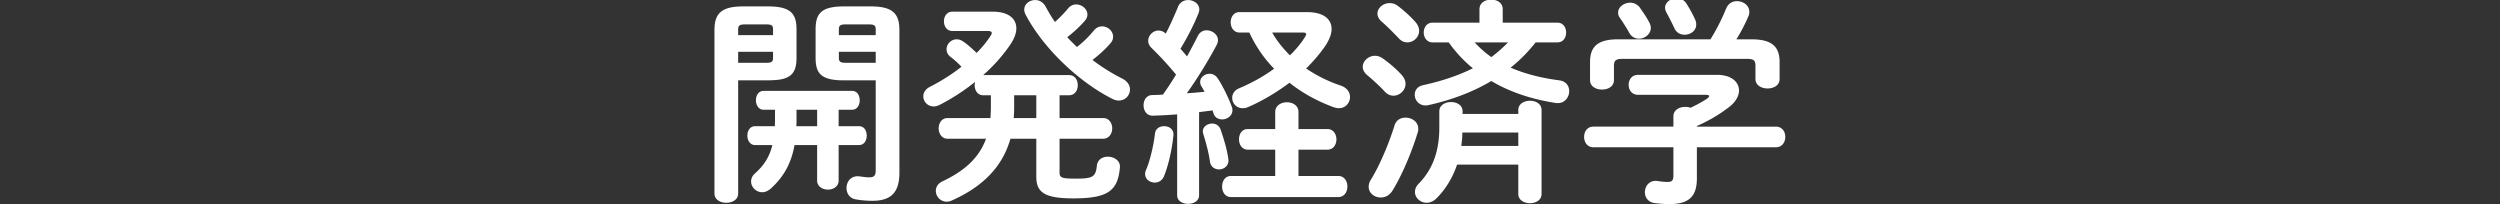 <svg xmlns="http://www.w3.org/2000/svg" width="980" height="80" viewBox="0 0 980 80"><rect x="0" y="0" width="980" height="80" fill="#333333" stroke="none"/><path fill="#FFF" d="M642.731 2.859c-1.032-1.29-2.408-1.806-3.698-1.806-2.408 0-4.73 1.72-4.73 3.87 0 .688.172 1.376.688 2.064a76.796 76.796 0 0 1 3.526 5.59c.86 1.806 2.408 2.58 3.956 2.58 2.322 0 4.644-1.806 4.644-4.214 0-.602-.172-1.29-.516-1.978-1.032-2.064-2.494-4.128-3.87-6.106m18.404-1.376c-.946-1.548-2.408-2.15-3.87-2.15-2.322 0-4.558 1.548-4.558 3.698 0 .688.258 1.376.688 2.15a121.565 121.565 0 0 1 2.924 5.762c.774 1.892 2.408 2.666 4.042 2.666 2.322 0 4.558-1.548 4.558-3.956 0-.602-.086-1.29-.43-1.978-.86-1.978-2.15-4.3-3.354-6.192m-26.832 13.932c-7.912 0-11.008 2.752-11.008 8.944v7.052c0 2.494 2.322 3.698 4.73 3.698 2.322 0 4.644-1.204 4.644-3.698v-5.504c0-2.236.688-2.838 3.612-2.838h48.332c2.924 0 3.526.602 3.526 2.838v5.074c0 2.494 2.408 3.698 4.73 3.698 2.408 0 4.73-1.204 4.73-3.698v-6.622c0-6.192-3.096-8.944-11.094-8.944h-5.848a66.191 66.191 0 0 0 4.644-8.858c.344-.688.43-1.29.43-1.892 0-2.58-2.408-4.214-4.816-4.214-1.72 0-3.354.86-4.214 2.752-1.892 4.644-3.87 8.428-6.192 12.212h-36.206zm21.672 34.228h-31.39c-2.408 0-3.612 1.978-3.612 4.042 0 1.978 1.204 4.042 3.612 4.042h31.39v11.008c0 1.978-.516 2.58-2.236 2.58-1.118 0-2.322-.086-3.87-.344-3.268-.516-5.074 1.978-5.074 4.386 0 1.892 1.118 3.784 3.612 4.214 1.892.258 3.87.43 6.02.43 7.396 0 10.75-2.752 10.75-10.062V57.727h30.96c2.494 0 3.698-2.064 3.698-4.042 0-2.064-1.204-4.042-3.698-4.042h-30.96v-.258c4.386-1.892 8.858-4.472 12.814-7.568 2.408-1.892 3.698-4.214 3.698-6.364 0-3.268-2.924-6.106-8.6-6.106h-30.96c-2.494 0-3.698 1.978-3.698 3.87 0 1.978 1.204 3.956 3.698 3.956h26.488c.86 0 1.376.172 1.376.516 0 .258-.344.602-.86 1.032a55.731 55.731 0 0 1-6.45 3.526c-.688-.258-1.376-.344-2.064-.344-2.322 0-4.644 1.204-4.644 3.698v4.042zm-113.95-26.746c-.946-.688-2.064-1.032-3.01-1.032-2.58 0-4.816 2.064-4.816 4.3 0 1.118.516 2.236 1.72 3.268 1.892 1.548 4.902 4.3 6.966 6.536.946 1.032 2.15 1.548 3.354 1.548 2.408 0 4.73-2.064 4.73-4.644 0-1.118-.43-2.236-1.462-3.44-1.978-2.236-4.902-4.73-7.482-6.536m5.848-20.64c-1.032-.774-2.064-1.032-3.182-1.032-2.494 0-4.73 1.892-4.73 4.128 0 1.032.516 2.15 1.72 3.182 1.892 1.634 4.472 4.214 6.536 6.364 1.032 1.204 2.236 1.72 3.44 1.72 2.408 0 4.644-1.978 4.644-4.558 0-1.032-.43-2.236-1.376-3.354-1.978-2.236-4.644-4.644-7.052-6.45m-1.204 46.87c-2.322 7.482-5.848 15.738-9.288 21.328-.602.946-.86 1.892-.86 2.752 0 2.494 2.236 4.214 4.73 4.214 1.72 0 3.44-.774 4.644-2.752 3.612-5.848 7.482-14.878 9.89-22.876.172-.43.172-.946.172-1.376 0-2.666-2.494-4.3-4.988-4.3-1.806 0-3.612.86-4.3 3.01m48.504 2.838v5.246h-22.36c.258-1.72.43-3.526.43-5.246h21.93zm-21.844-7.31v-1.032c0-2.408-2.236-3.612-4.558-3.612-2.236 0-4.558 1.204-4.558 3.612v6.364c0 9.288-2.58 16.34-7.998 21.93-1.118 1.118-1.548 2.236-1.548 3.354 0 2.322 2.15 4.214 4.558 4.214 1.29 0 2.666-.516 3.87-1.72 3.698-3.698 6.364-8.17 8.084-13.244h23.994v11.524c0 2.408 2.322 3.612 4.558 3.612 2.322 0 4.558-1.204 4.558-3.612V43.107c0-2.408-2.236-3.612-4.558-3.612-2.236 0-4.558 1.204-4.558 3.612v1.548h-21.844zm17.802-28.036a52.213 52.213 0 0 1-6.536 5.762 41.81 41.81 0 0 1-6.536-5.762h13.072zm19.35 0c2.322 0 3.44-1.892 3.44-3.87 0-1.892-1.118-3.87-3.44-3.87h-21.414V3.633c0-2.58-2.236-3.784-4.558-3.784-2.236 0-4.558 1.204-4.558 3.784v5.246h-18.404c-2.236 0-3.44 1.892-3.44 3.87 0 1.892 1.204 3.87 3.44 3.87h6.364a50.426 50.426 0 0 0 9.46 10.148c-5.676 2.838-12.126 4.988-19.522 6.622-2.322.516-3.268 2.064-3.268 3.784 0 2.322 2.064 4.73 5.332 4.042 8.944-1.978 17.286-5.074 24.682-9.46 7.224 4.3 15.738 7.138 25.198 8.6 3.354.516 5.332-2.064 5.332-4.644 0-1.978-1.204-3.87-3.87-4.214-7.224-.946-13.588-2.58-19.092-4.988 3.698-2.924 6.88-6.192 9.804-9.89h8.514zm-157.724 35.69c-.602 5.16-2.064 11.008-3.526 14.362-.258.516-.344 1.118-.344 1.548 0 2.064 1.892 3.354 3.784 3.354 1.462 0 2.924-.774 3.612-2.494 1.634-3.956 3.096-10.062 3.698-15.996.258-2.408-1.72-3.612-3.612-3.612-1.72 0-3.354.86-3.612 2.838m25.714-1.548c-.602-1.634-1.978-2.322-3.268-2.322-1.892 0-3.698 1.204-3.698 3.096 0 .344.086.602.172.946 1.118 3.612 2.15 7.396 2.666 11.094.344 1.892 1.892 2.838 3.526 2.838 1.978 0 4.128-1.548 3.612-4.3-.516-3.612-1.72-7.568-3.01-11.352m32.164-38.012c.86 0 1.376.172 1.376.688 0 .258-.172.602-.43 1.032-1.548 2.494-3.526 4.902-5.934 7.224-2.666-2.666-5.074-5.59-6.966-8.944h11.954zm-24.768-7.998c-2.236 0-3.44 1.978-3.44 3.956 0 2.064 1.204 4.042 3.44 4.042h3.87c2.408 5.246 5.676 10.062 9.718 14.19-4.128 3.01-8.772 5.59-13.674 7.654-1.892.774-2.752 2.236-2.752 3.784 0 2.064 1.634 4.042 4.042 4.042.688 0 1.376-.086 2.15-.43 5.418-2.322 11.094-5.676 16.254-9.546 5.074 4.042 10.922 7.224 17.2 9.546.774.258 1.462.43 2.15.43 2.666 0 4.386-2.15 4.386-4.386 0-1.806-1.118-3.612-3.612-4.472-4.902-1.634-9.546-3.956-13.588-6.708 3.096-3.096 5.848-6.278 7.998-9.632 1.29-2.15 1.978-4.128 1.978-5.848 0-3.956-3.268-6.622-9.632-6.622h-26.488zm14.018 64.242h-17.372c-2.322 0-3.44 2.064-3.44 4.128s1.118 4.128 3.44 4.128h42.14c2.322 0 3.526-2.064 3.526-4.128s-1.204-4.128-3.526-4.128h-15.652v-10.32h11.352c2.322 0 3.526-1.978 3.526-4.042 0-1.978-1.204-4.042-3.526-4.042h-11.352v-6.708c0-2.494-2.236-3.784-4.558-3.784-2.236 0-4.558 1.29-4.558 3.784v6.708h-10.75c-2.322 0-3.44 1.978-3.44 4.042 0 1.978 1.118 4.042 3.44 4.042h10.75v10.32zm-38.442 7.568c0 2.236 2.15 3.354 4.3 3.354s4.3-1.118 4.3-3.354V43.967c1.72-.258 3.526-.43 5.246-.688.172.344.258.774.43 1.204.516 1.634 1.892 2.322 3.354 2.322 1.978 0 4.042-1.376 4.042-3.612 0-.43-.086-.86-.258-1.376-1.376-3.698-3.526-8.084-5.504-11.094-.86-1.29-2.064-1.806-3.182-1.806-1.978 0-3.698 1.462-3.698 3.182 0 .516.086 1.118.43 1.634.43.688.86 1.462 1.29 2.236-2.322.258-4.644.43-6.966.602 4.128-5.762 8.6-13.072 11.696-18.92.344-.688.516-1.29.516-1.892 0-2.236-2.236-3.87-4.472-3.87-1.376 0-2.666.688-3.44 2.236-1.204 2.408-2.666 5.16-4.214 7.998-.86-1.032-1.72-2.064-2.58-3.01 2.752-4.472 5.246-9.374 7.052-13.846.172-.516.344-1.032.344-1.548 0-2.236-2.236-3.698-4.386-3.698-1.634 0-3.268.86-3.956 2.666-1.462 3.526-3.096 7.224-4.816 10.492-.86-.86-1.892-1.204-2.838-1.204-2.15 0-4.042 1.892-4.042 4.042 0 .86.344 1.806 1.204 2.666 3.268 3.182 6.708 6.88 9.718 10.578-1.634 2.666-3.354 5.332-5.16 7.826-1.376.086-2.752.172-4.042.172-2.408 0-3.526 1.978-3.526 4.042s1.204 4.128 3.698 4.042c3.01-.086 6.192-.258 9.46-.516v31.734zm-39.302-58.136c-1.29-1.29-2.58-2.494-3.784-3.87a47.056 47.056 0 0 0 6.794-6.278c.774-.86 1.118-1.72 1.118-2.58 0-2.15-2.15-3.956-4.386-3.956-1.118 0-2.236.43-3.182 1.548-1.634 1.978-3.354 3.698-5.16 5.332-1.376-1.978-2.58-4.042-3.698-6.106-1.032-1.806-2.58-2.494-4.042-2.494-2.236 0-4.3 1.548-4.3 3.784 0 .602.172 1.204.516 1.892 6.794 12.986 20.726 26.402 34.142 33.11.86.43 1.634.602 2.408.602a4.33 4.33 0 0 0 4.386-4.3c0-1.548-.86-3.182-3.01-4.3a73.371 73.371 0 0 1-11.696-7.31c2.58-1.978 4.988-4.128 7.052-6.536.774-.86 1.032-1.72 1.032-2.58 0-2.236-2.064-4.042-4.3-4.042-1.118 0-2.236.43-3.182 1.548-2.064 2.494-4.214 4.644-6.708 6.536m-15.91 27.864h-8.858c.086-1.29.172-2.494.172-3.784v-5.16h8.686v8.944zm-17.802-8.944v4.558c0 1.548-.086 3.01-.172 4.386h-16.856c-2.236 0-3.44 1.978-3.44 4.042 0 1.978 1.204 4.042 3.44 4.042h15.136c-2.752 7.482-8.342 12.556-17.028 16.684-1.892.86-2.666 2.322-2.666 3.784 0 2.15 1.806 4.214 4.214 4.214.602 0 1.29-.086 1.978-.43 12.212-5.418 19.952-13.244 23.048-24.252h10.148v14.878c0 6.192 3.268 8.514 14.534 8.514 13.33 0 17.458-2.838 18.232-12.126.258-2.666-2.322-4.214-4.73-4.214-2.064 0-4.042 1.118-4.3 3.526-.43 4.472-1.806 5.074-8.17 5.074-5.59 0-6.45-.344-6.45-2.408V54.373h17.114c2.322 0 3.526-2.064 3.526-4.042 0-2.064-1.204-4.042-3.526-4.042h-17.114v-8.944h3.698c2.322 0 3.44-1.978 3.44-3.956s-1.118-3.956-3.44-3.956h-33.626c4.214-3.698 7.826-7.826 10.75-12.126 1.462-2.236 2.236-4.3 2.236-6.192 0-3.87-3.182-6.536-9.202-6.536h-15.91c-2.15 0-3.268 1.892-3.268 3.784s1.118 3.784 3.268 3.784h13.76c1.204 0 1.72.258 1.72.774 0 .258-.172.688-.516 1.204-1.462 2.236-3.268 4.472-5.418 6.622-1.978-1.892-3.612-3.354-5.16-4.386-.946-.688-1.806-.946-2.666-.946-2.236 0-3.956 1.892-3.956 3.87 0 1.118.43 2.15 1.548 3.01.946.688 2.666 2.15 4.3 3.87-3.698 2.924-7.912 5.59-12.298 7.826-1.892.946-2.666 2.408-2.666 3.784 0 2.064 1.72 3.956 4.042 3.956.602 0 1.376-.172 2.15-.516a82.185 82.185 0 0 0 14.104-9.116c-.086.43-.172.86-.172 1.29 0 1.978 1.118 3.956 3.354 3.956h3.01zm-68.112 5.676v6.45h-8.17c.086-.774.086-1.462.086-2.236v-4.214h8.084zm8.428 0h5.246c2.064 0 3.01-1.892 3.01-3.698 0-1.892-.946-3.698-3.01-3.698h-34.658c-1.978 0-3.01 1.806-3.01 3.698 0 1.806 1.032 3.698 3.01 3.698h4.472v3.612c0 1.032 0 1.978-.086 2.838h-7.74c-1.978 0-3.01 1.806-3.01 3.698 0 1.806 1.032 3.698 3.01 3.698h6.794c-1.204 4.902-3.526 8.17-6.794 11.094-1.118.946-1.548 2.15-1.548 3.182 0 2.236 1.978 4.214 4.386 4.214 1.032 0 2.15-.43 3.268-1.376 5.074-4.558 8.084-9.89 9.374-17.114h8.858v13.932c0 2.322 2.15 3.526 4.214 3.526 2.15 0 4.214-1.204 4.214-3.526V56.867h7.998c2.064 0 3.01-1.892 3.01-3.698 0-1.892-.946-3.698-3.01-3.698h-7.998v-6.45zm14.534-29.24h-14.448v-2.236c0-1.548.602-1.978 2.666-1.978h9.116c2.064 0 2.666.43 2.666 1.978v2.236zm0 10.836h-11.782c-2.064 0-2.666-.43-2.666-1.978v-2.322h14.448v4.3zm0 6.88v35.26c0 2.15-.688 2.752-2.58 2.752-1.29 0-2.236-.172-3.612-.344-3.44-.516-5.246 1.978-5.246 4.558 0 2.064 1.204 4.128 3.87 4.472 2.064.344 4.128.516 6.278.516 7.138 0 10.578-3.096 10.578-11.008V11.889c0-6.192-2.236-9.374-11.094-9.374h-10.664c-8.944 0-11.094 2.838-11.094 9.03v11.094c0 6.192 2.15 8.858 11.094 8.858h12.47zm-40.248-17.716h-13.674v-2.236c0-1.548.602-1.978 2.752-1.978h8.256c2.15 0 2.666.43 2.666 1.978v2.236zm-13.674 10.836v-4.3h13.674v2.322c0 1.548-.516 1.978-2.666 1.978h-11.008zm11.696 6.88c2.838-.086 6.106-.086 8.514-1.72 2.322-1.634 2.666-4.558 2.666-7.138V11.545c0-6.192-2.236-9.03-11.18-9.03h-9.804c-8.944 0-11.18 3.182-11.18 9.374v63.984c0 2.408 2.322 3.612 4.644 3.612s4.644-1.204 4.644-3.612V31.497h11.696z"/></svg>